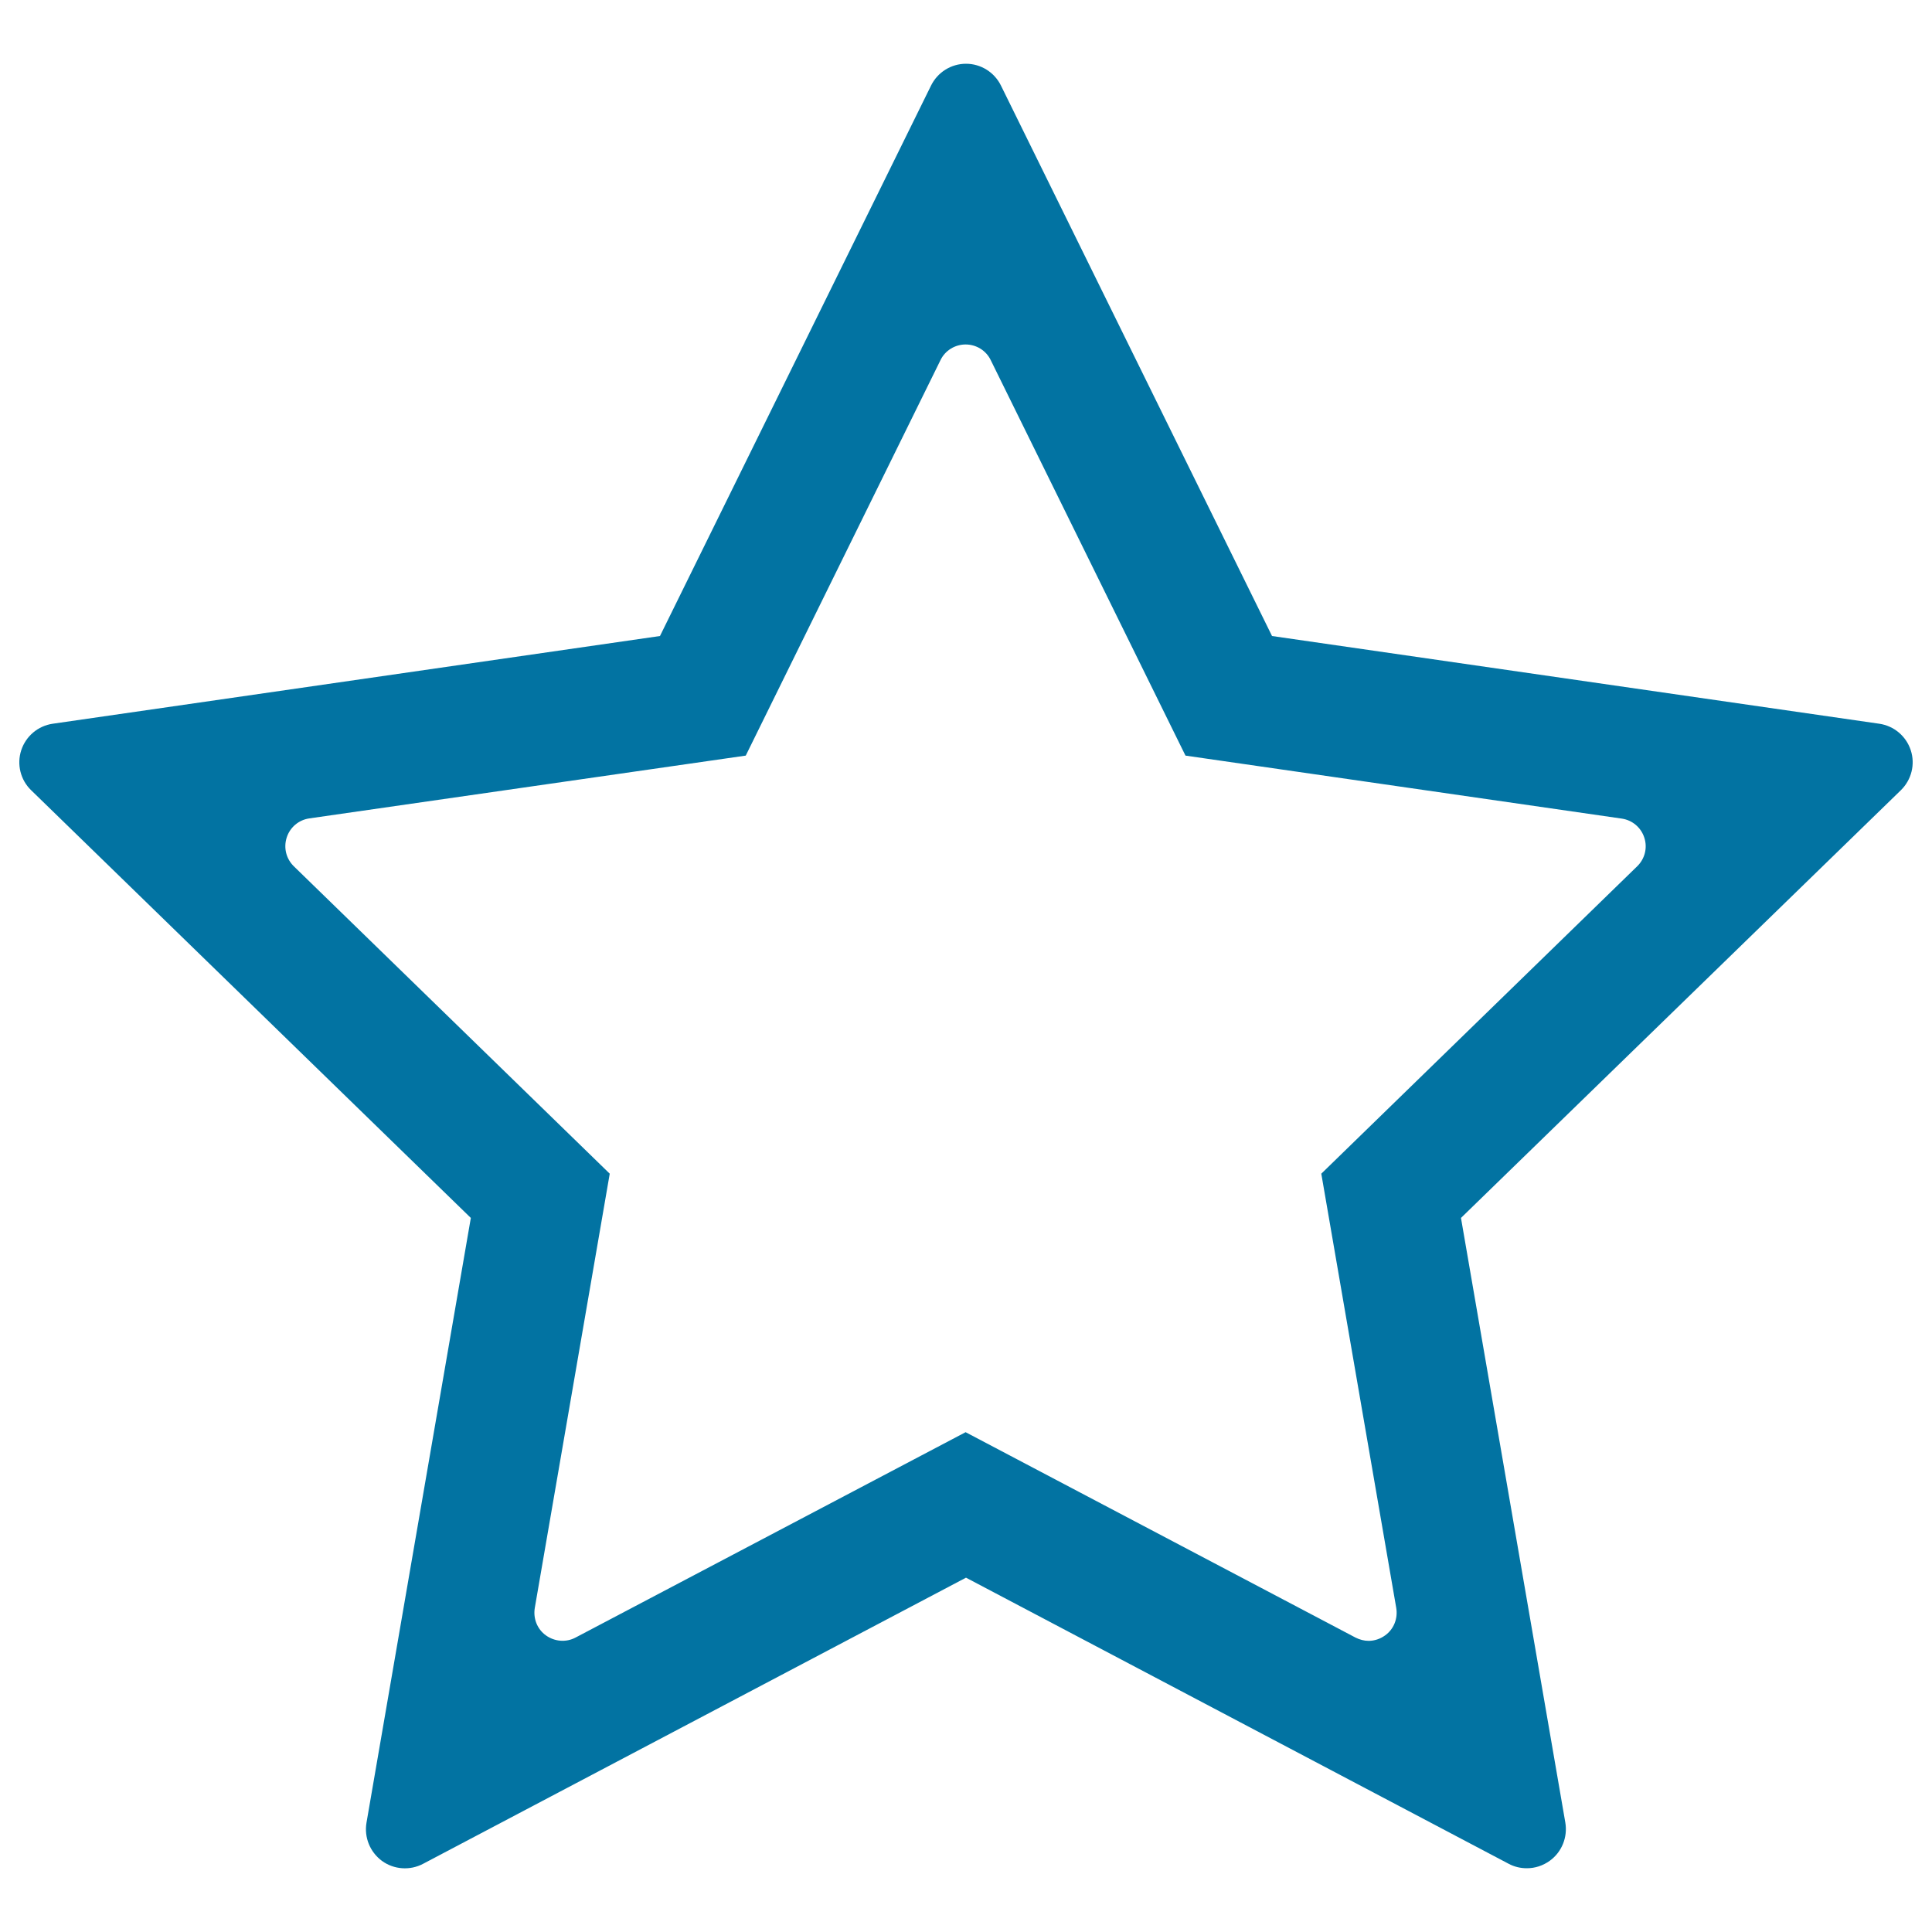 <svg xmlns="http://www.w3.org/2000/svg" viewBox="0 0 1000 1000" style="fill:#0273a2">
<title>Favorite SVG icon</title>
<g><path d="M989,388.3c-2.4-7.3-8.7-12.6-16.3-13.7l-314.3-45.4L518.1,44.3C514.7,37.4,507.7,33,500,33c-7.7,0-14.7,4.4-18.1,11.3L341.6,329.2L27.3,374.6c-7.6,1.1-13.9,6.4-16.3,13.7c-2.4,7.3-0.4,15.4,5.1,20.7l227.6,221.4l-54,313c-1.3,7.6,1.8,15.2,8,19.8c6.2,4.5,14.5,5.1,21.3,1.5L500,816.6l280.9,148.1c3,1.6,6.2,2.3,9.4,2.3c4.2,0,8.3-1.3,11.9-3.9c6.2-4.5,9.3-12.2,8-19.8l-54-312.9L983.9,409C989.4,403.6,991.4,395.6,989,388.3z M847.4,448.4L683.9,607.5l38.8,224.8c0.9,5.5-1.3,11-5.8,14.2c-2.5,1.8-5.5,2.8-8.5,2.8c-2.3,0-4.6-0.6-6.8-1.7L499.8,741.3L297.9,847.6c-4.9,2.6-10.8,2.1-15.3-1.1c-4.5-3.2-6.7-8.7-5.8-14.2l38.8-224.8L152.1,448.4c-4-3.9-5.4-9.6-3.7-14.9c1.7-5.3,6.2-9.1,11.7-9.9L386,391.1l100.8-204.7c2.4-5,7.5-8.1,13-8.1c5.5,0,10.6,3.1,13,8.1l100.8,204.7l225.8,32.6c5.5,0.8,10,4.6,11.7,9.9C852.8,438.8,851.4,444.5,847.4,448.4z"/></g>
</svg>